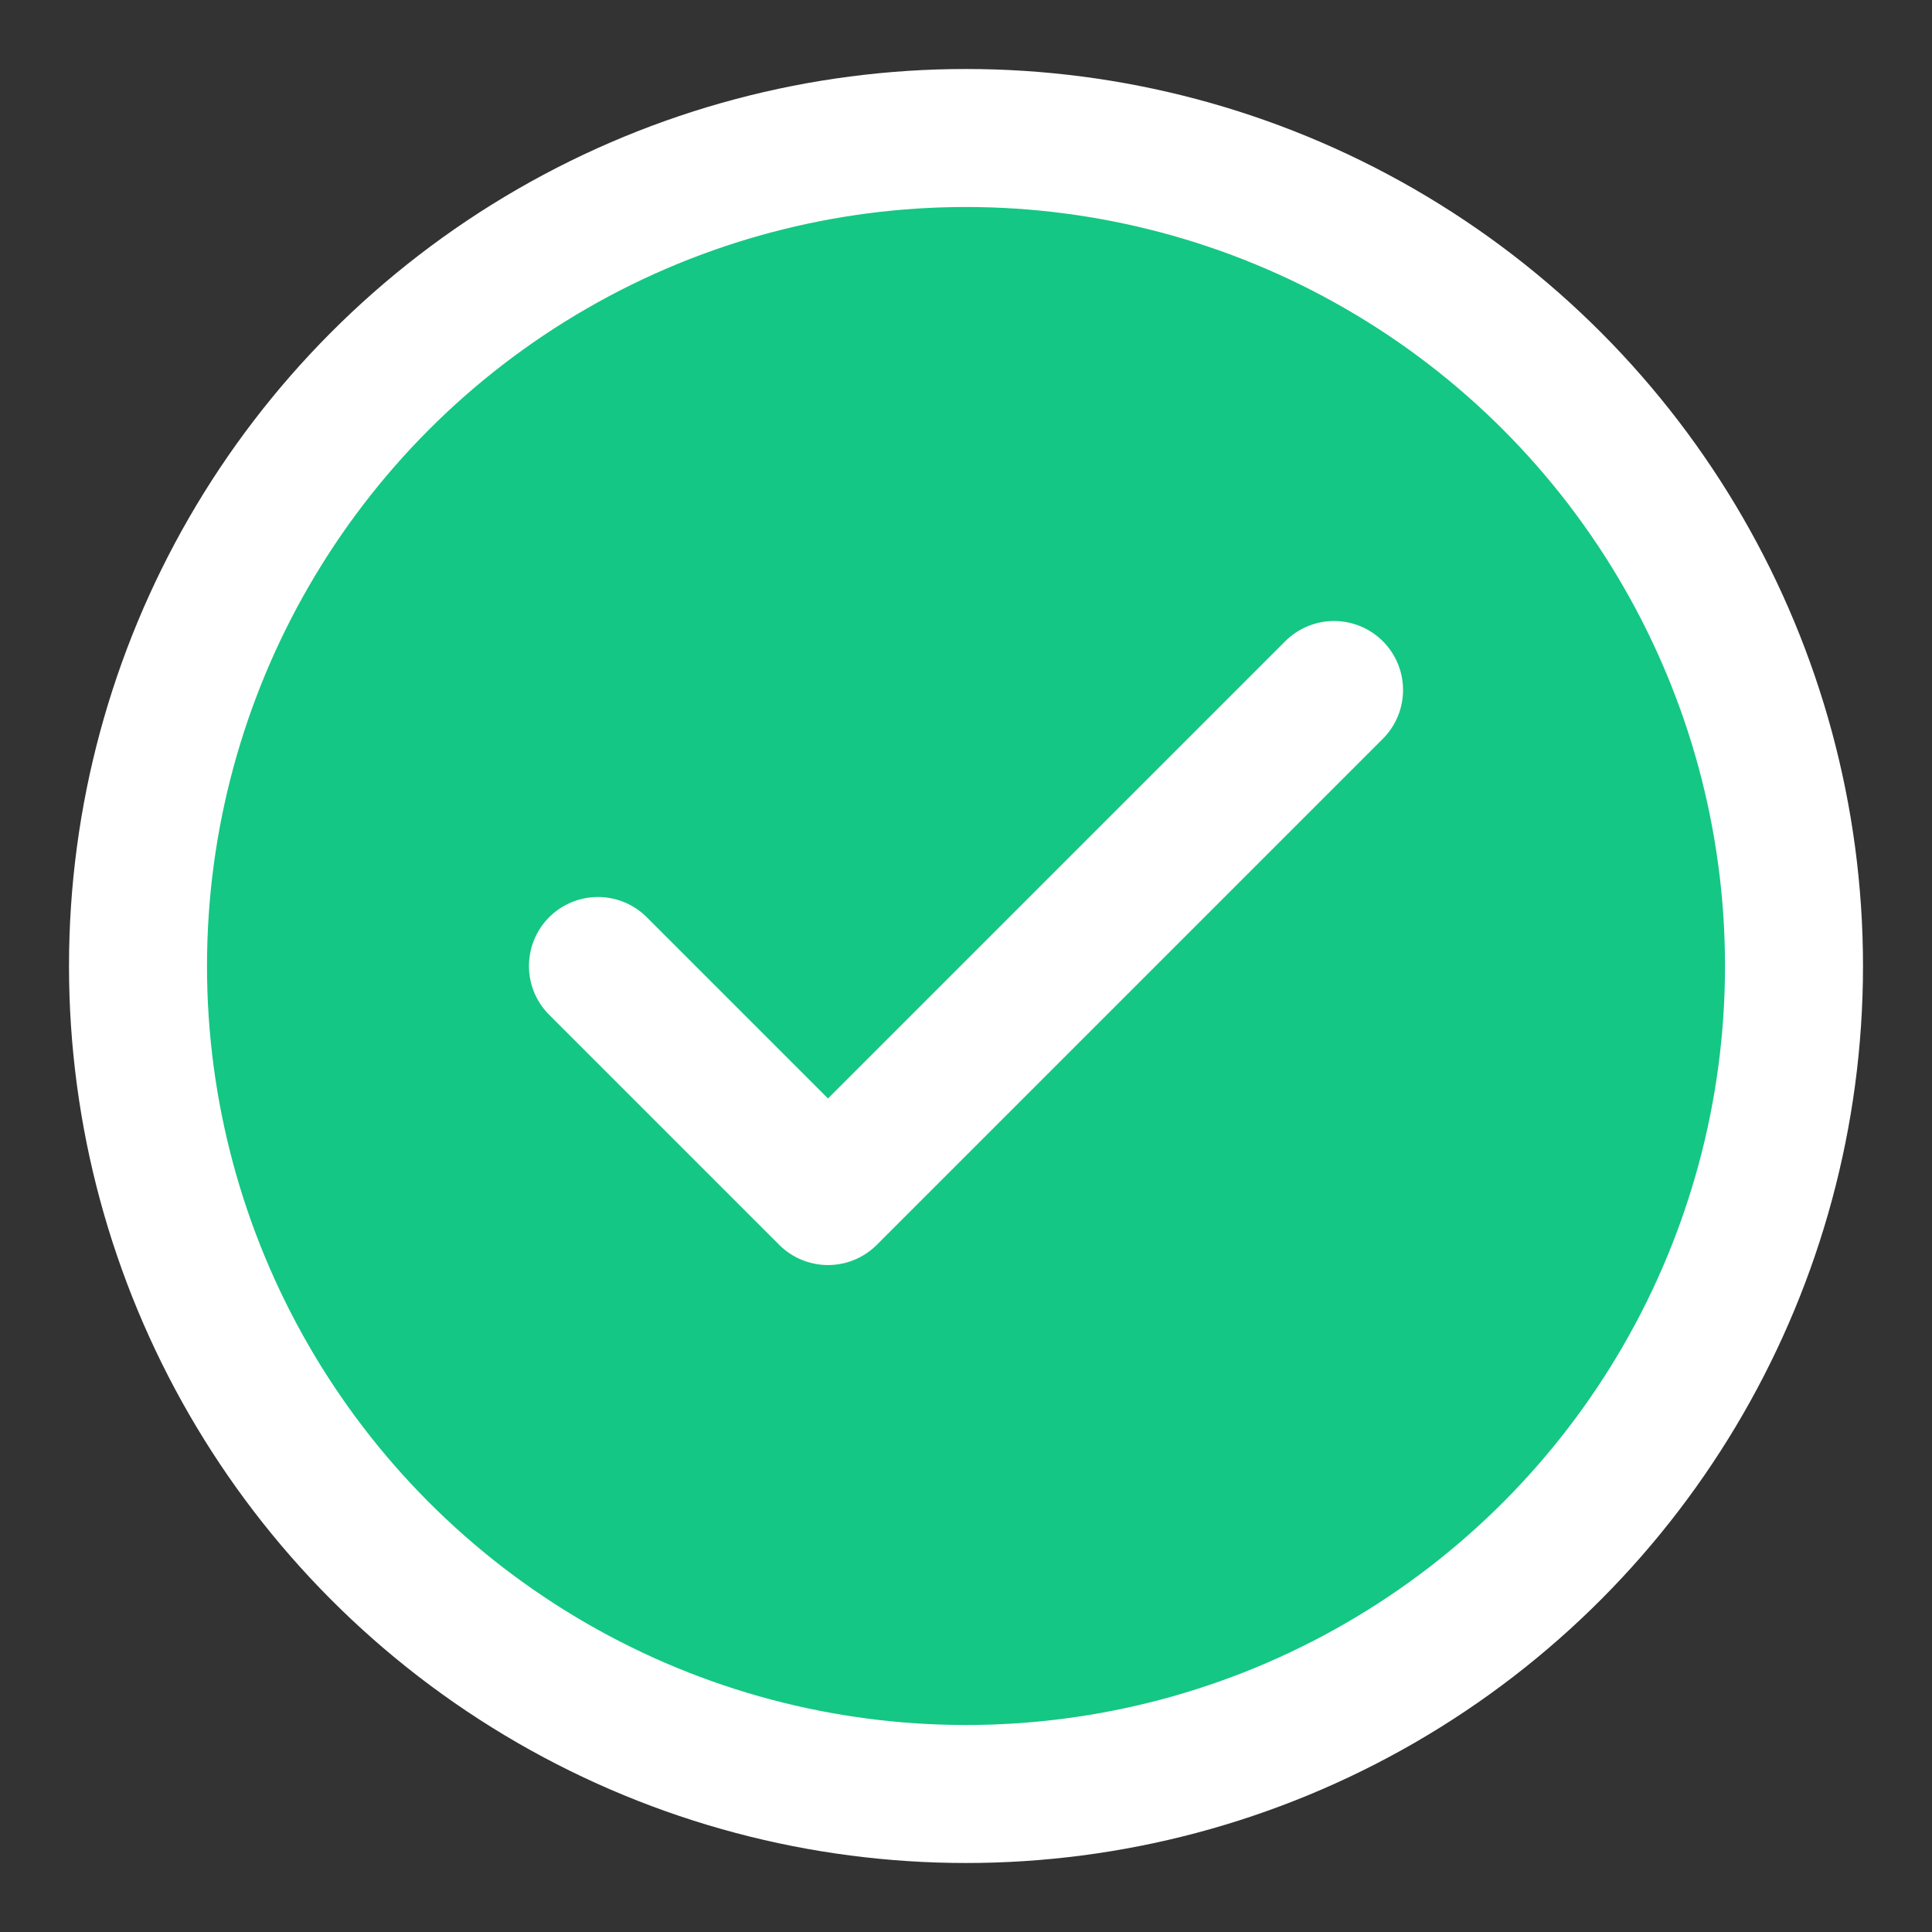 <svg width="14" height="14" viewBox="0 0 14 14" fill="none" xmlns="http://www.w3.org/2000/svg">
<rect x="0" y="0" width="14" height="14" fill="#333333" stroke="none"/>
<circle cx="7" cy="7" r="6" fill="#14C784" stroke="white" stroke-linecap="round" stroke-linejoin="round"/>
<path d="M9.667 5L6 8.667L4.333 7" stroke="white" stroke-linecap="round" stroke-linejoin="round"/>
</svg>

